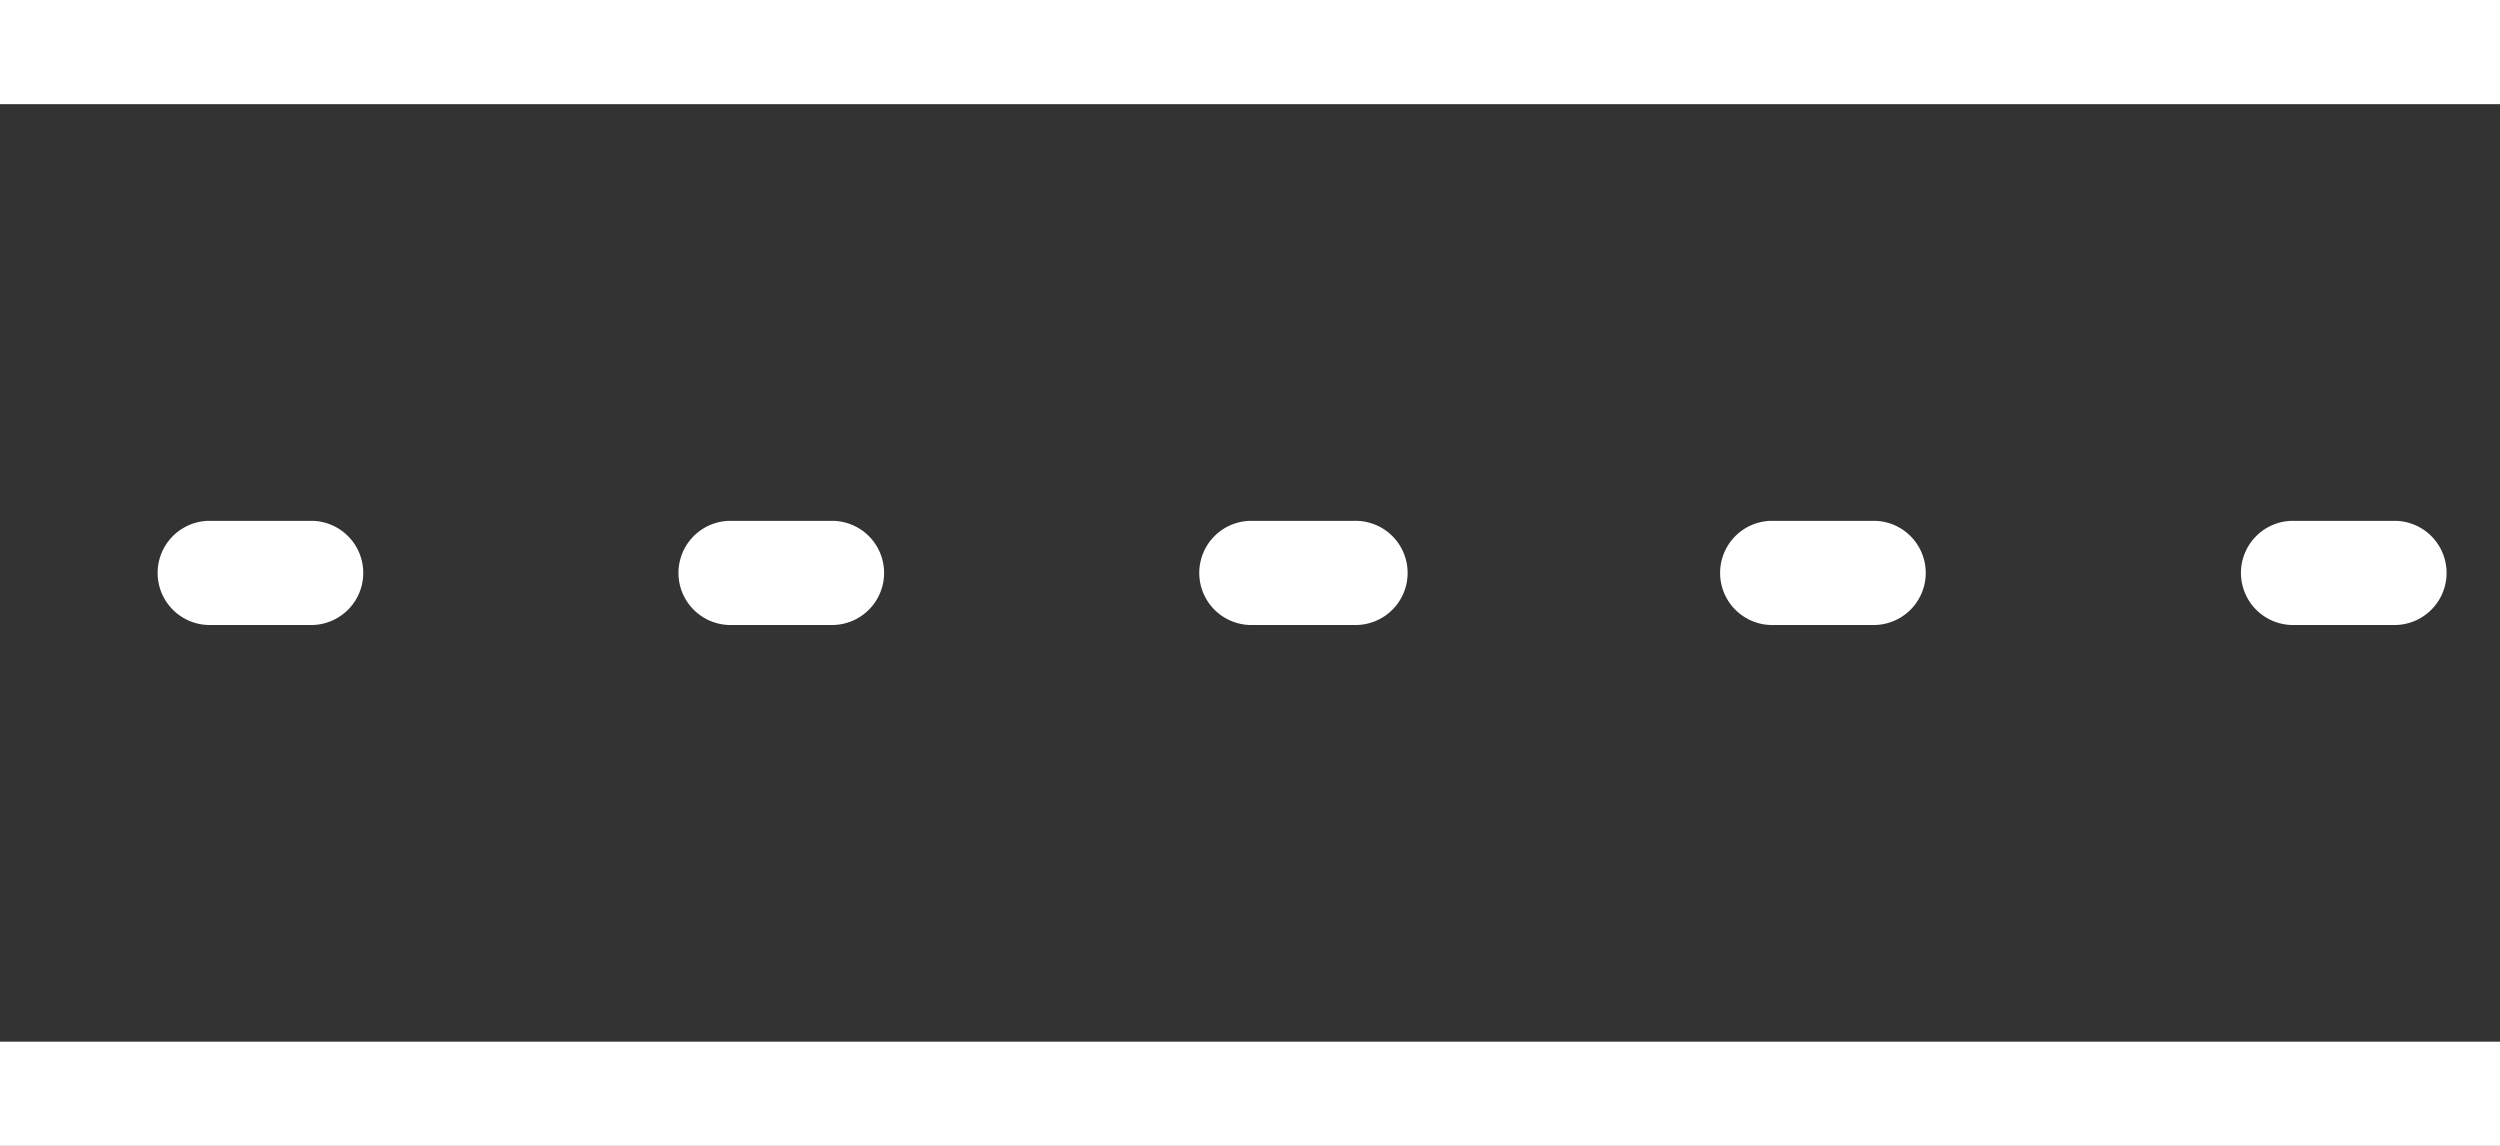 <svg xmlns="http://www.w3.org/2000/svg" width="69.82" height="32.001" viewBox="0 0 69.82 32.001">
  <rect x="0" y="0" width="69.82" height="32.001" fill="#333333" stroke="none"/>
  <g id="noun-road-69442" transform="translate(0 0)">
    <path id="Path_3731" data-name="Path 3731" d="M0,26H69.82v2.909H0Z" transform="translate(0 -26)" fill="#fff"/>
    <path id="Path_3732" data-name="Path 3732" d="M0,66H69.82v2.909H0Z" transform="translate(0 -36.908)" fill="#fff"/>
    <path id="Path_3733" data-name="Path 3733" d="M10.364,48.909H7.455a1.455,1.455,0,0,1,0-2.909h2.909a1.455,1.455,0,0,1,0,2.909Z" transform="translate(-1.636 -31.454)" fill="#fff"/>
    <path id="Path_3734" data-name="Path 3734" d="M30.364,48.909H27.455a1.455,1.455,0,0,1,0-2.909h2.909a1.455,1.455,0,0,1,0,2.909Z" transform="translate(-7.09 -31.454)" fill="#fff"/>
    <path id="Path_3735" data-name="Path 3735" d="M50.364,48.909H47.455a1.455,1.455,0,0,1,0-2.909h2.909a1.455,1.455,0,1,1,0,2.909Z" transform="translate(-12.545 -31.454)" fill="#fff"/>
    <path id="Path_3736" data-name="Path 3736" d="M70.364,48.909H67.455a1.455,1.455,0,0,1,0-2.909h2.909a1.455,1.455,0,0,1,0,2.909Z" transform="translate(-17.999 -31.454)" fill="#fff"/>
    <path id="Path_3737" data-name="Path 3737" d="M90.364,48.909H87.455a1.455,1.455,0,0,1,0-2.909h2.909a1.455,1.455,0,0,1,0,2.909Z" transform="translate(-23.453 -31.454)" fill="#fff"/>
  </g>
</svg>
